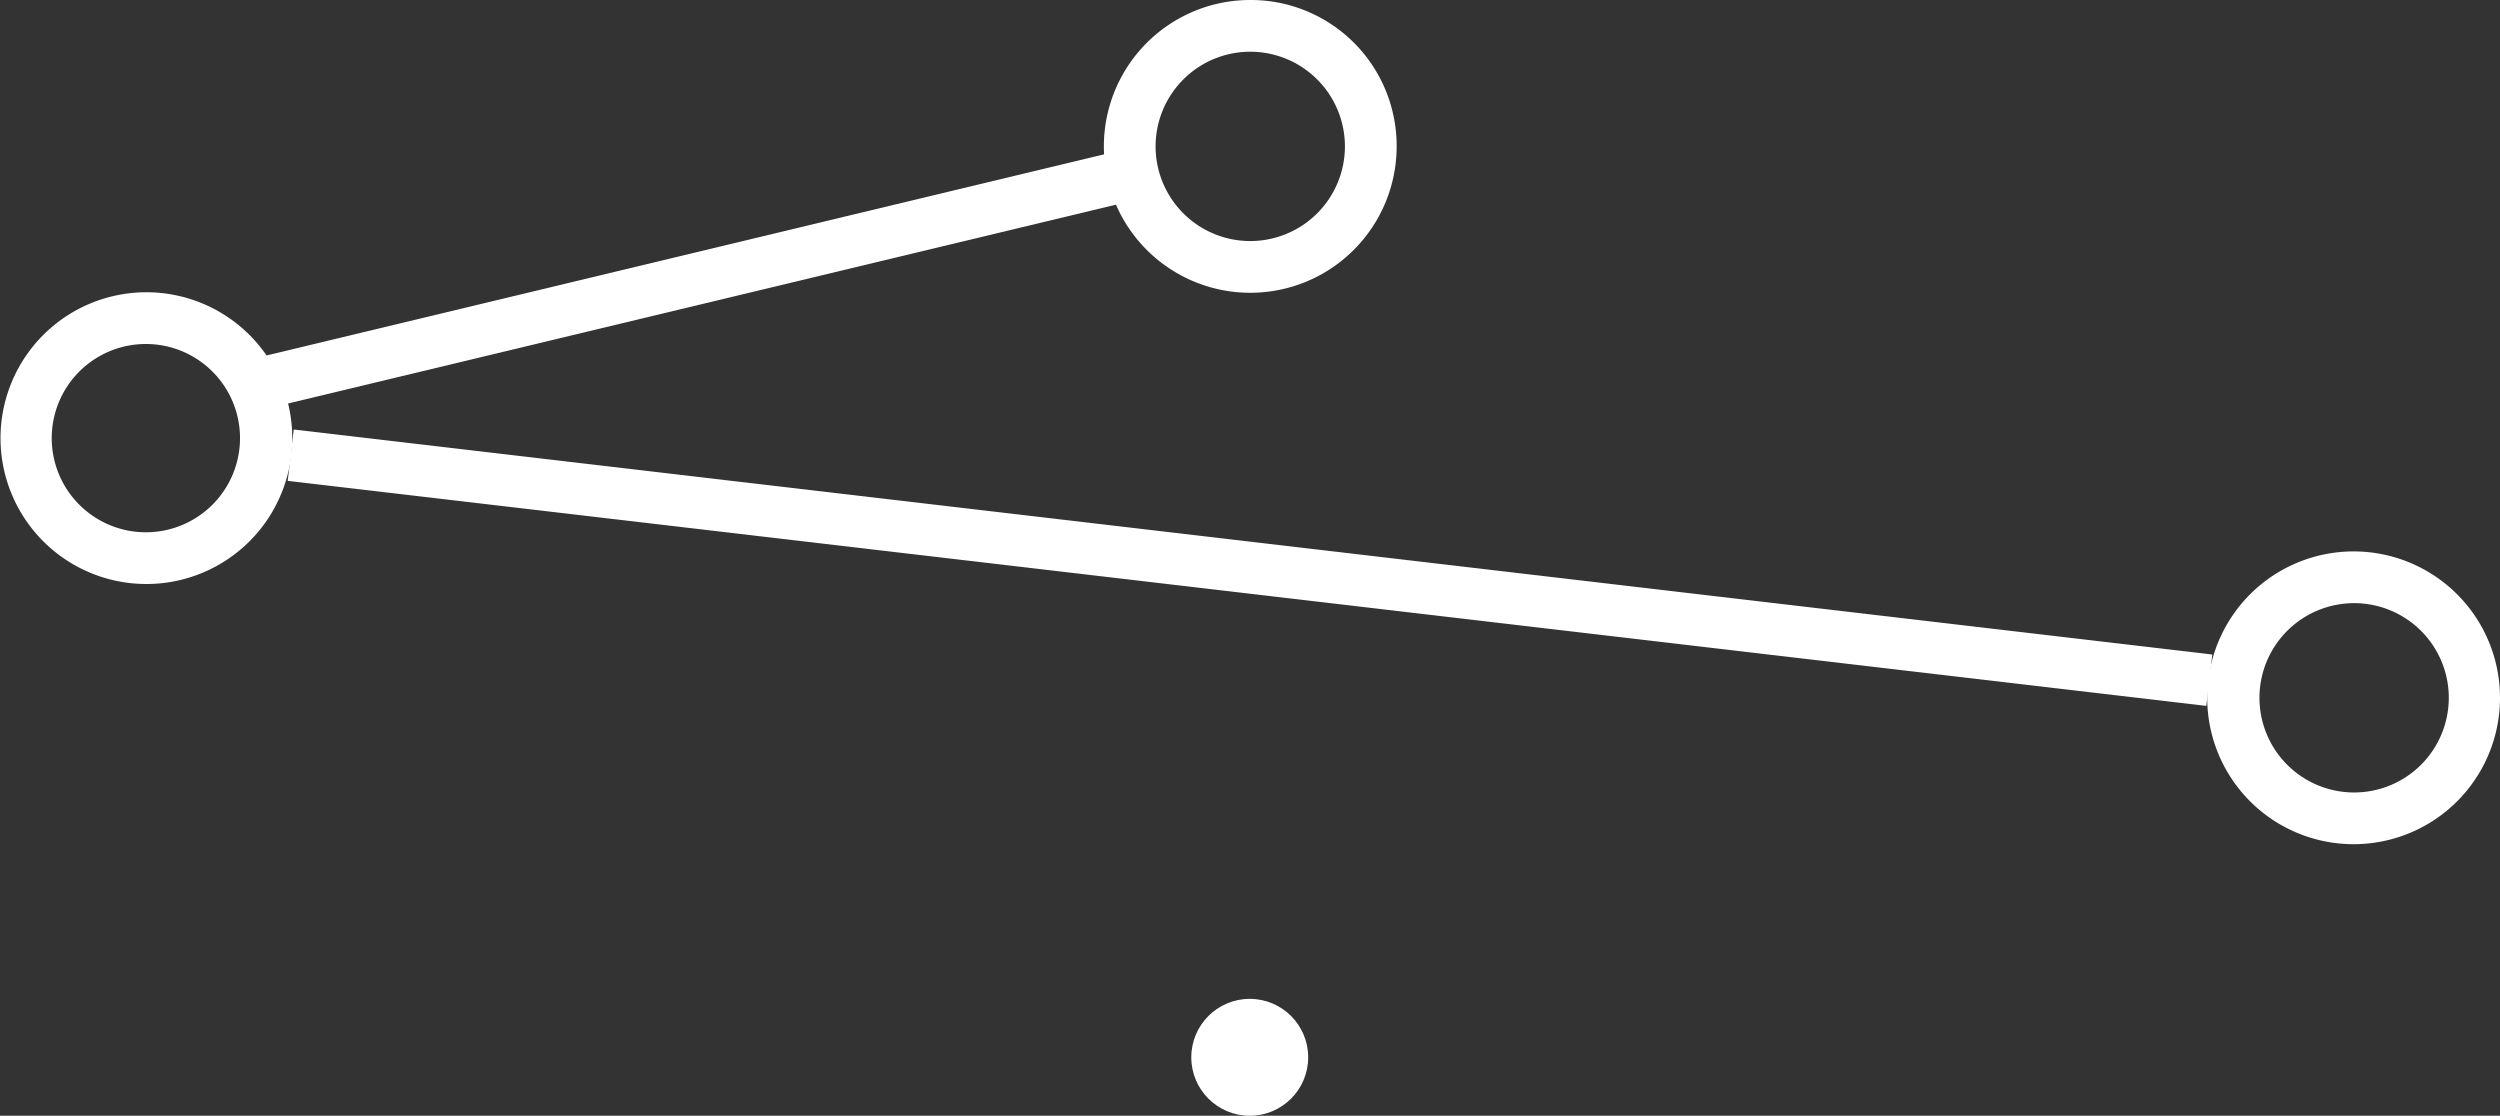 <?xml-stylesheet type="text/css" href="../css/svg.css" ?>
<svg xmlns="http://www.w3.org/2000/svg" viewBox="0 0 48.33 21.57"><rect x="0" y="0" width="48.33" height="21.57" fill="#333333" stroke="none"/><defs><style>.cls-1{fill:#fff;}.cls-2{fill:none;stroke:#fff;stroke-miterlimit:10;}</style></defs><title>icon_network</title><g id="Layer_2" data-name="Layer 2"><g id="Layer_2-2" data-name="Layer 2"><path class="cls-1" d="M2.82,6.65A1.82,1.82,0,1,1,1,8.47,1.82,1.82,0,0,1,2.82,6.65m0-1A2.82,2.82,0,1,0,5.65,8.47,2.82,2.82,0,0,0,2.82,5.65Z"/><path class="cls-1" d="M45.51,11.66a1.83,1.83,0,1,1-1.83,1.82,1.83,1.83,0,0,1,1.83-1.82m0-1a2.83,2.83,0,1,0,2.82,2.82,2.83,2.83,0,0,0-2.82-2.82Z"/><path class="cls-1" d="M24.16,1a1.83,1.83,0,1,1-1.82,1.82A1.83,1.83,0,0,1,24.16,1m0-1A2.83,2.83,0,1,0,27,2.82,2.82,2.82,0,0,0,24.16,0Z"/><circle class="cls-1" cx="24.16" cy="20.44" r="1.13"/><line class="cls-2" x1="5.62" y1="8.8" x2="42.71" y2="13.15"/><line class="cls-2" x1="5.26" y1="7.36" x2="21.5" y2="3.46"/></g></g></svg>
